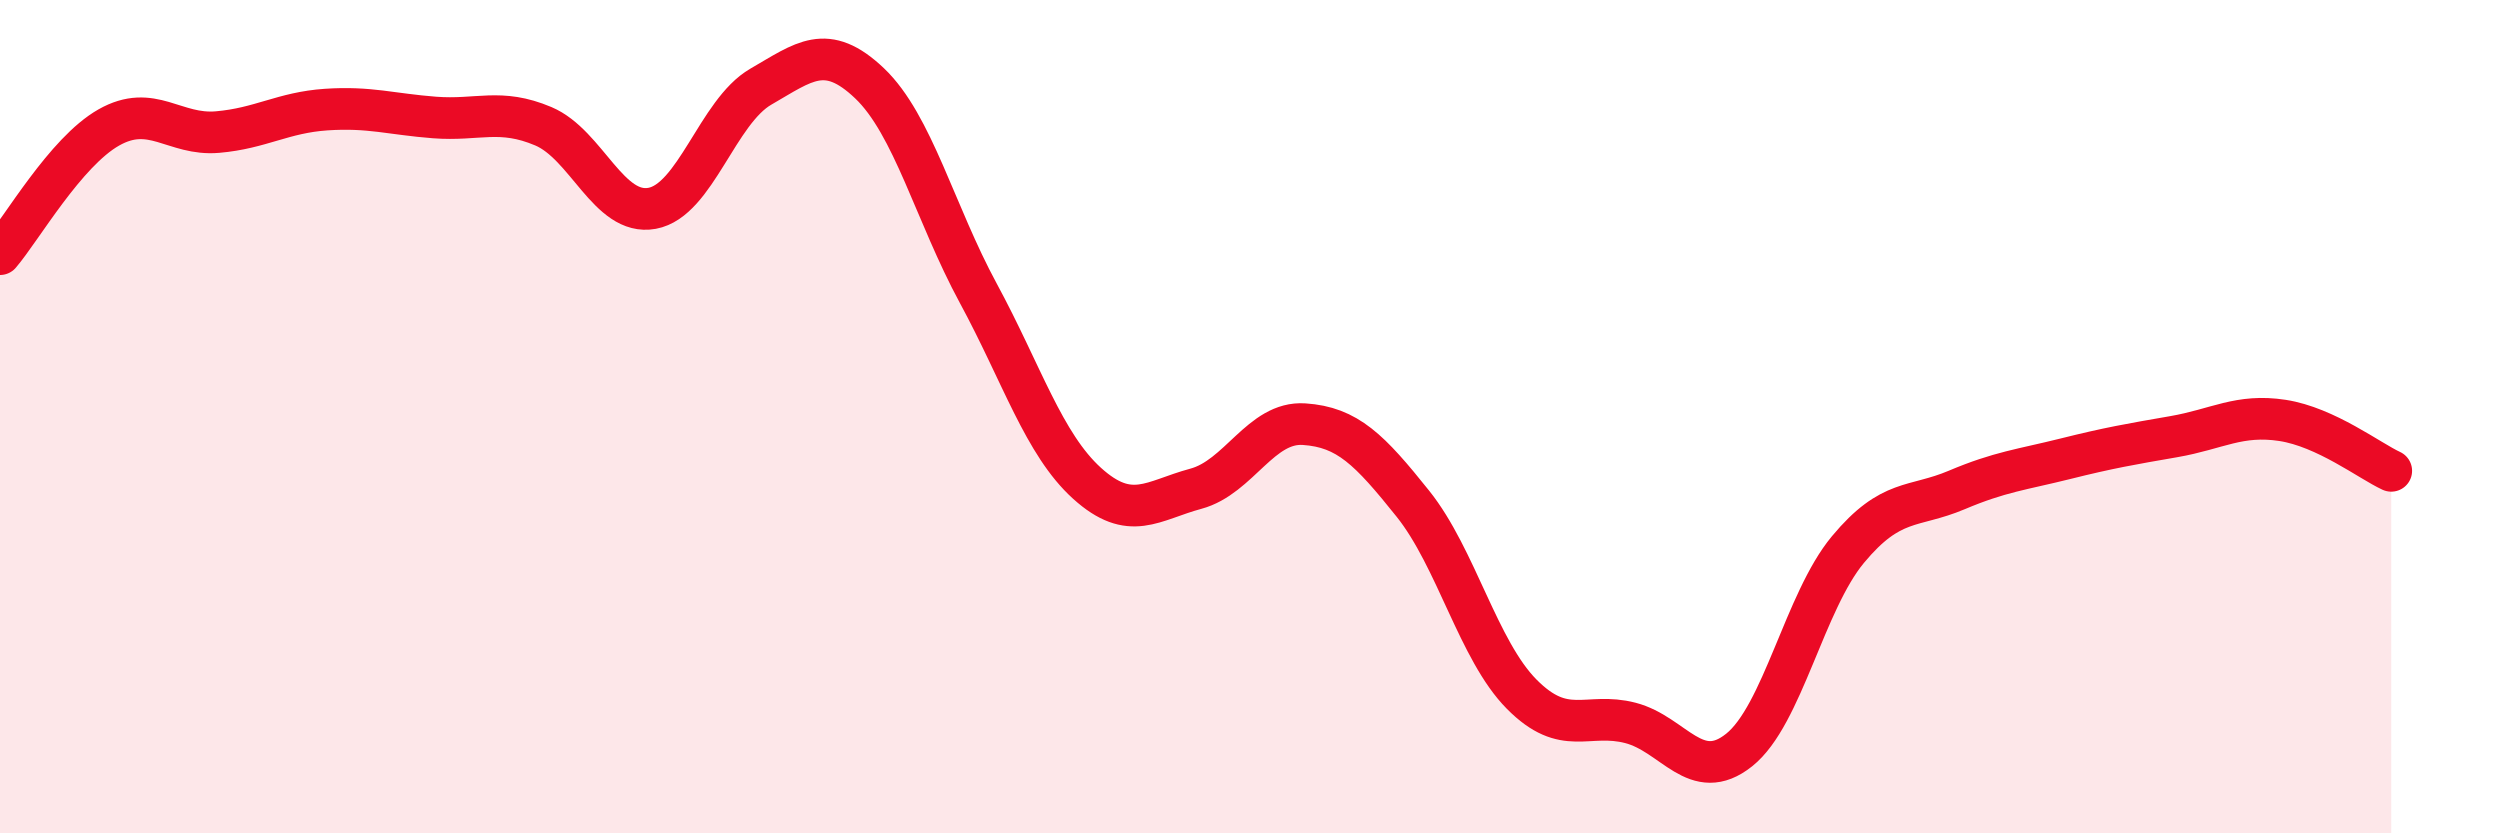 
    <svg width="60" height="20" viewBox="0 0 60 20" xmlns="http://www.w3.org/2000/svg">
      <path
        d="M 0,6.1 C 0.52,5.49 1.57,3.65 2.61,3.06 C 3.65,2.47 4.18,3.26 5.22,3.17 C 6.26,3.08 6.79,2.7 7.83,2.63 C 8.87,2.56 9.39,2.74 10.43,2.82 C 11.47,2.9 12,2.59 13.04,3.03 C 14.08,3.47 14.61,5.19 15.65,5 C 16.69,4.81 17.22,2.68 18.26,2.08 C 19.3,1.48 19.83,1.01 20.87,2 C 21.91,2.99 22.44,5.12 23.48,7.04 C 24.52,8.96 25.05,10.66 26.09,11.6 C 27.13,12.54 27.66,12.01 28.7,11.73 C 29.74,11.45 30.26,10.11 31.3,10.18 C 32.34,10.25 32.87,10.79 33.91,12.09 C 34.95,13.39 35.48,15.61 36.52,16.66 C 37.56,17.71 38.09,17.08 39.13,17.35 C 40.17,17.62 40.7,18.83 41.74,18 C 42.78,17.17 43.31,14.44 44.35,13.19 C 45.39,11.94 45.92,12.2 46.96,11.76 C 48,11.32 48.53,11.27 49.57,11.01 C 50.61,10.75 51.13,10.66 52.17,10.48 C 53.21,10.3 53.74,9.93 54.78,10.09 C 55.82,10.25 56.87,11.06 57.39,11.3L57.39 20L0 20Z"
        fill="#EB0A25"
        opacity="0.1"
        stroke-linecap="round"
        stroke-linejoin="round"
      />
      <path
        d="M 0,6.1 C 0.52,5.49 1.57,3.65 2.61,3.06 C 3.65,2.47 4.18,3.26 5.22,3.17 C 6.26,3.08 6.79,2.7 7.83,2.63 C 8.87,2.56 9.39,2.74 10.43,2.82 C 11.47,2.9 12,2.59 13.04,3.03 C 14.08,3.47 14.61,5.19 15.65,5 C 16.69,4.81 17.22,2.68 18.26,2.08 C 19.3,1.48 19.83,1.01 20.87,2 C 21.91,2.99 22.44,5.12 23.48,7.04 C 24.52,8.96 25.05,10.66 26.09,11.6 C 27.13,12.54 27.66,12.01 28.7,11.73 C 29.74,11.45 30.26,10.11 31.3,10.18 C 32.34,10.25 32.87,10.79 33.91,12.09 C 34.95,13.39 35.48,15.61 36.52,16.66 C 37.56,17.71 38.09,17.08 39.13,17.35 C 40.17,17.62 40.7,18.83 41.74,18 C 42.78,17.17 43.31,14.44 44.35,13.19 C 45.39,11.94 45.92,12.2 46.96,11.76 C 48,11.32 48.53,11.27 49.57,11.01 C 50.61,10.75 51.13,10.66 52.17,10.48 C 53.21,10.3 53.74,9.93 54.78,10.09 C 55.82,10.25 56.87,11.06 57.39,11.3"
        stroke="#EB0A25"
        stroke-width="1"
        fill="none"
        stroke-linecap="round"
        stroke-linejoin="round"
      />
    </svg>
  